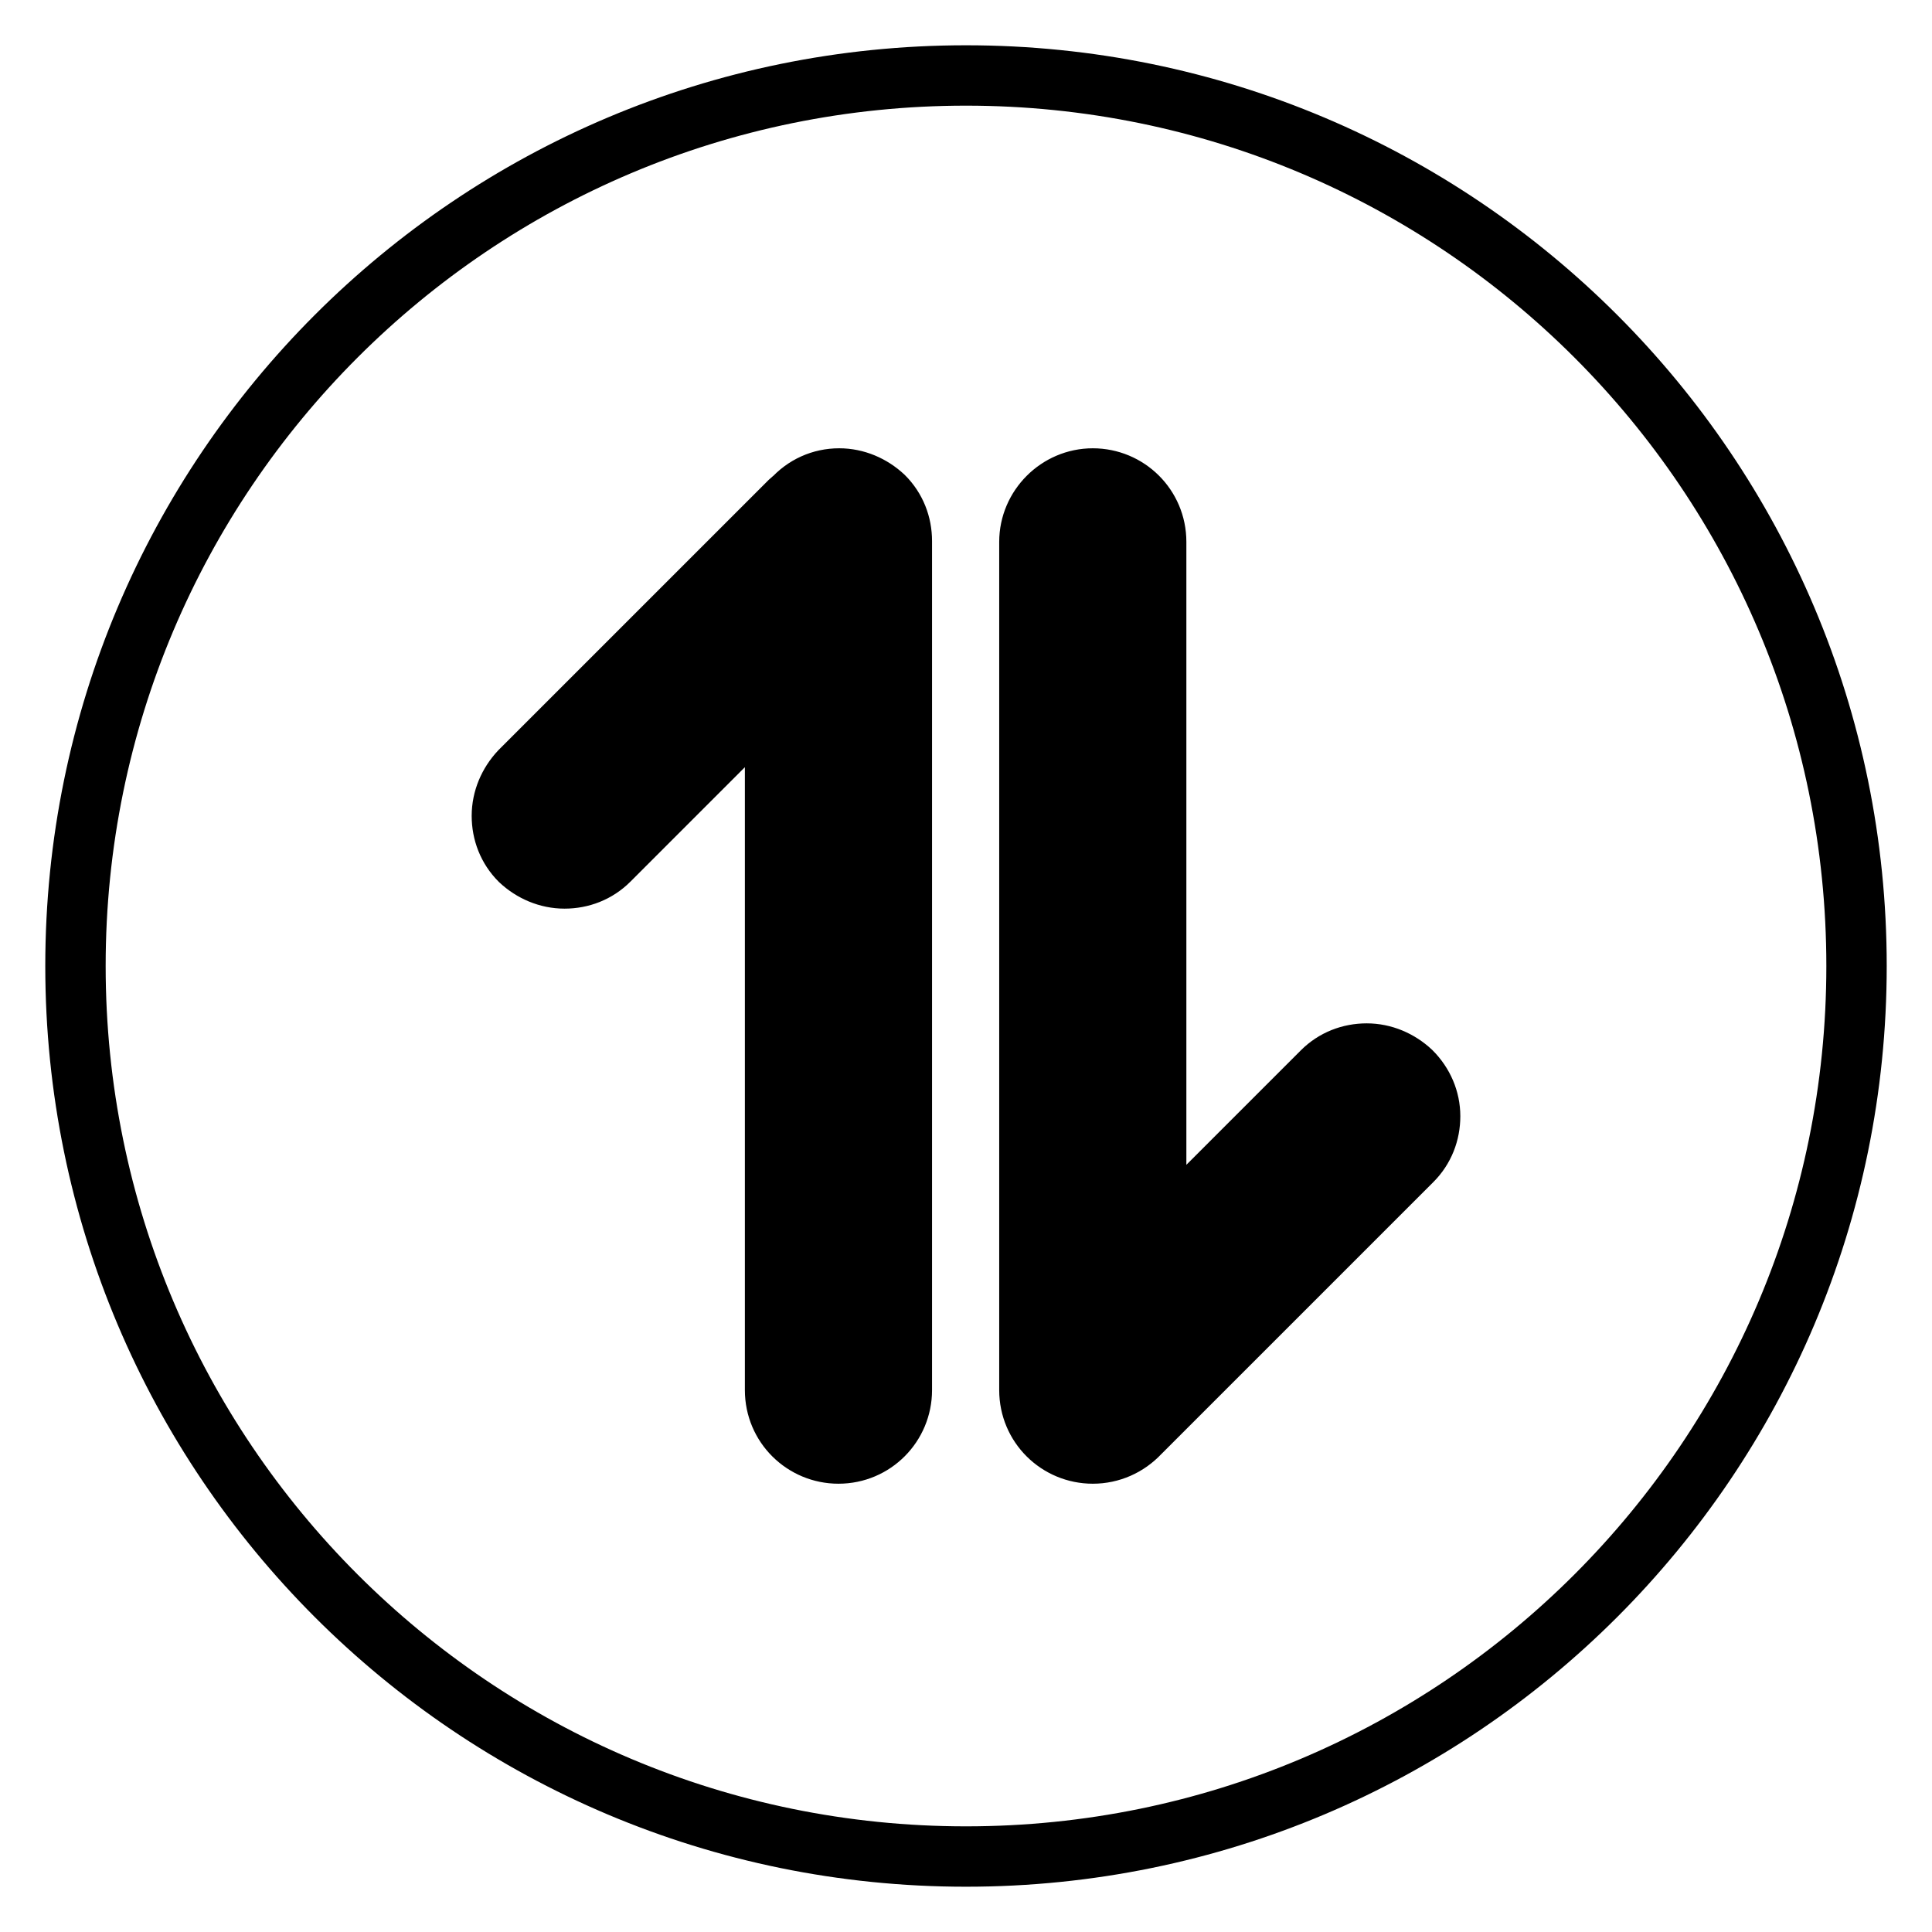 <?xml version="1.0" encoding="utf-8"?>
<!-- Svg Vector Icons : http://www.onlinewebfonts.com/icon -->
<!DOCTYPE svg PUBLIC "-//W3C//DTD SVG 1.1//EN" "http://www.w3.org/Graphics/SVG/1.1/DTD/svg11.dtd">
<svg version="1.1" xmlns="http://www.w3.org/2000/svg" xmlns:xlink="http://www.w3.org/1999/xlink" x="0px" y="0px" viewBox="0 0 256 256" enable-background="new 0 0 256 256" xml:space="preserve">
<g> <path stroke-width="8" fill-opacity="0" stroke="#000000"  d="M108.3,78.8v105.4c0,1.6,1.3,2.9,2.9,2.9s2.9-1.3,2.9-2.9V71.8c0-0.8-0.3-1.5-0.8-2c-0.5-0.5-1.3-0.8-2-0.8 c-0.8,0-1.6,0.4-2.2,1l-0.1,0.1l-0.2,0.2c0,0-0.1,0-0.1,0.1l-35.8,35.7c-0.5,0.5-0.8,1.3-0.8,2s0.3,1.5,0.8,2 c0.5,0.5,1.3,0.8,2,0.8c0.8,0,1.5-0.3,2-0.8L108.3,78.8L108.3,78.8z M144.9,68.9c-1.6,0-2.9,1.3-2.9,2.9v112.4 c0,1.6,1.3,2.9,2.9,2.9c0.8,0,1.6-0.4,2.2-1l0.1-0.1l0.3-0.2l35.8-35.7c0.5-0.5,0.8-1.3,0.8-2c0-0.8-0.3-1.5-0.8-2 c-0.5-0.5-1.3-0.8-2-0.8s-1.5,0.3-2,0.8l-31.4,31.4V71.8C147.7,70.2,146.4,68.9,144.9,68.9L144.9,68.9z M128,10 C62.8,10,10,62.8,10,128c0,65.2,52.8,118,118,118c65.2,0,118-52.8,118-118C246,62.8,193.2,10,128,10z M119.5,184.2 c0,4.6-3.7,8.4-8.4,8.4c-4.6,0-8.4-3.7-8.4-8.4V92l-22,22c-1.6,1.6-3.7,2.4-5.9,2.4c-2.2,0-4.3-0.9-5.9-2.4 c-1.6-1.6-2.4-3.7-2.4-5.9s0.9-4.3,2.4-5.9l35.8-35.8c0.1-0.1,0.2-0.2,0.3-0.2c1.6-1.8,3.8-2.8,6.2-2.8c2.2,0,4.3,0.9,5.9,2.4 c1.6,1.6,2.4,3.7,2.4,5.9V184.2z M187.1,153.8l-35.8,35.8c-0.1,0.1-0.2,0.2-0.3,0.3c-1.6,1.7-3.8,2.7-6.2,2.7 c-4.6,0-8.4-3.7-8.4-8.4V71.8c0-4.6,3.8-8.4,8.4-8.4s8.4,3.7,8.4,8.4V164l22-22c1.6-1.6,3.7-2.4,5.9-2.4s4.3,0.9,5.9,2.4 c1.6,1.6,2.5,3.7,2.5,5.9C189.5,150.1,188.7,152.2,187.1,153.8z"/></g>
</svg>